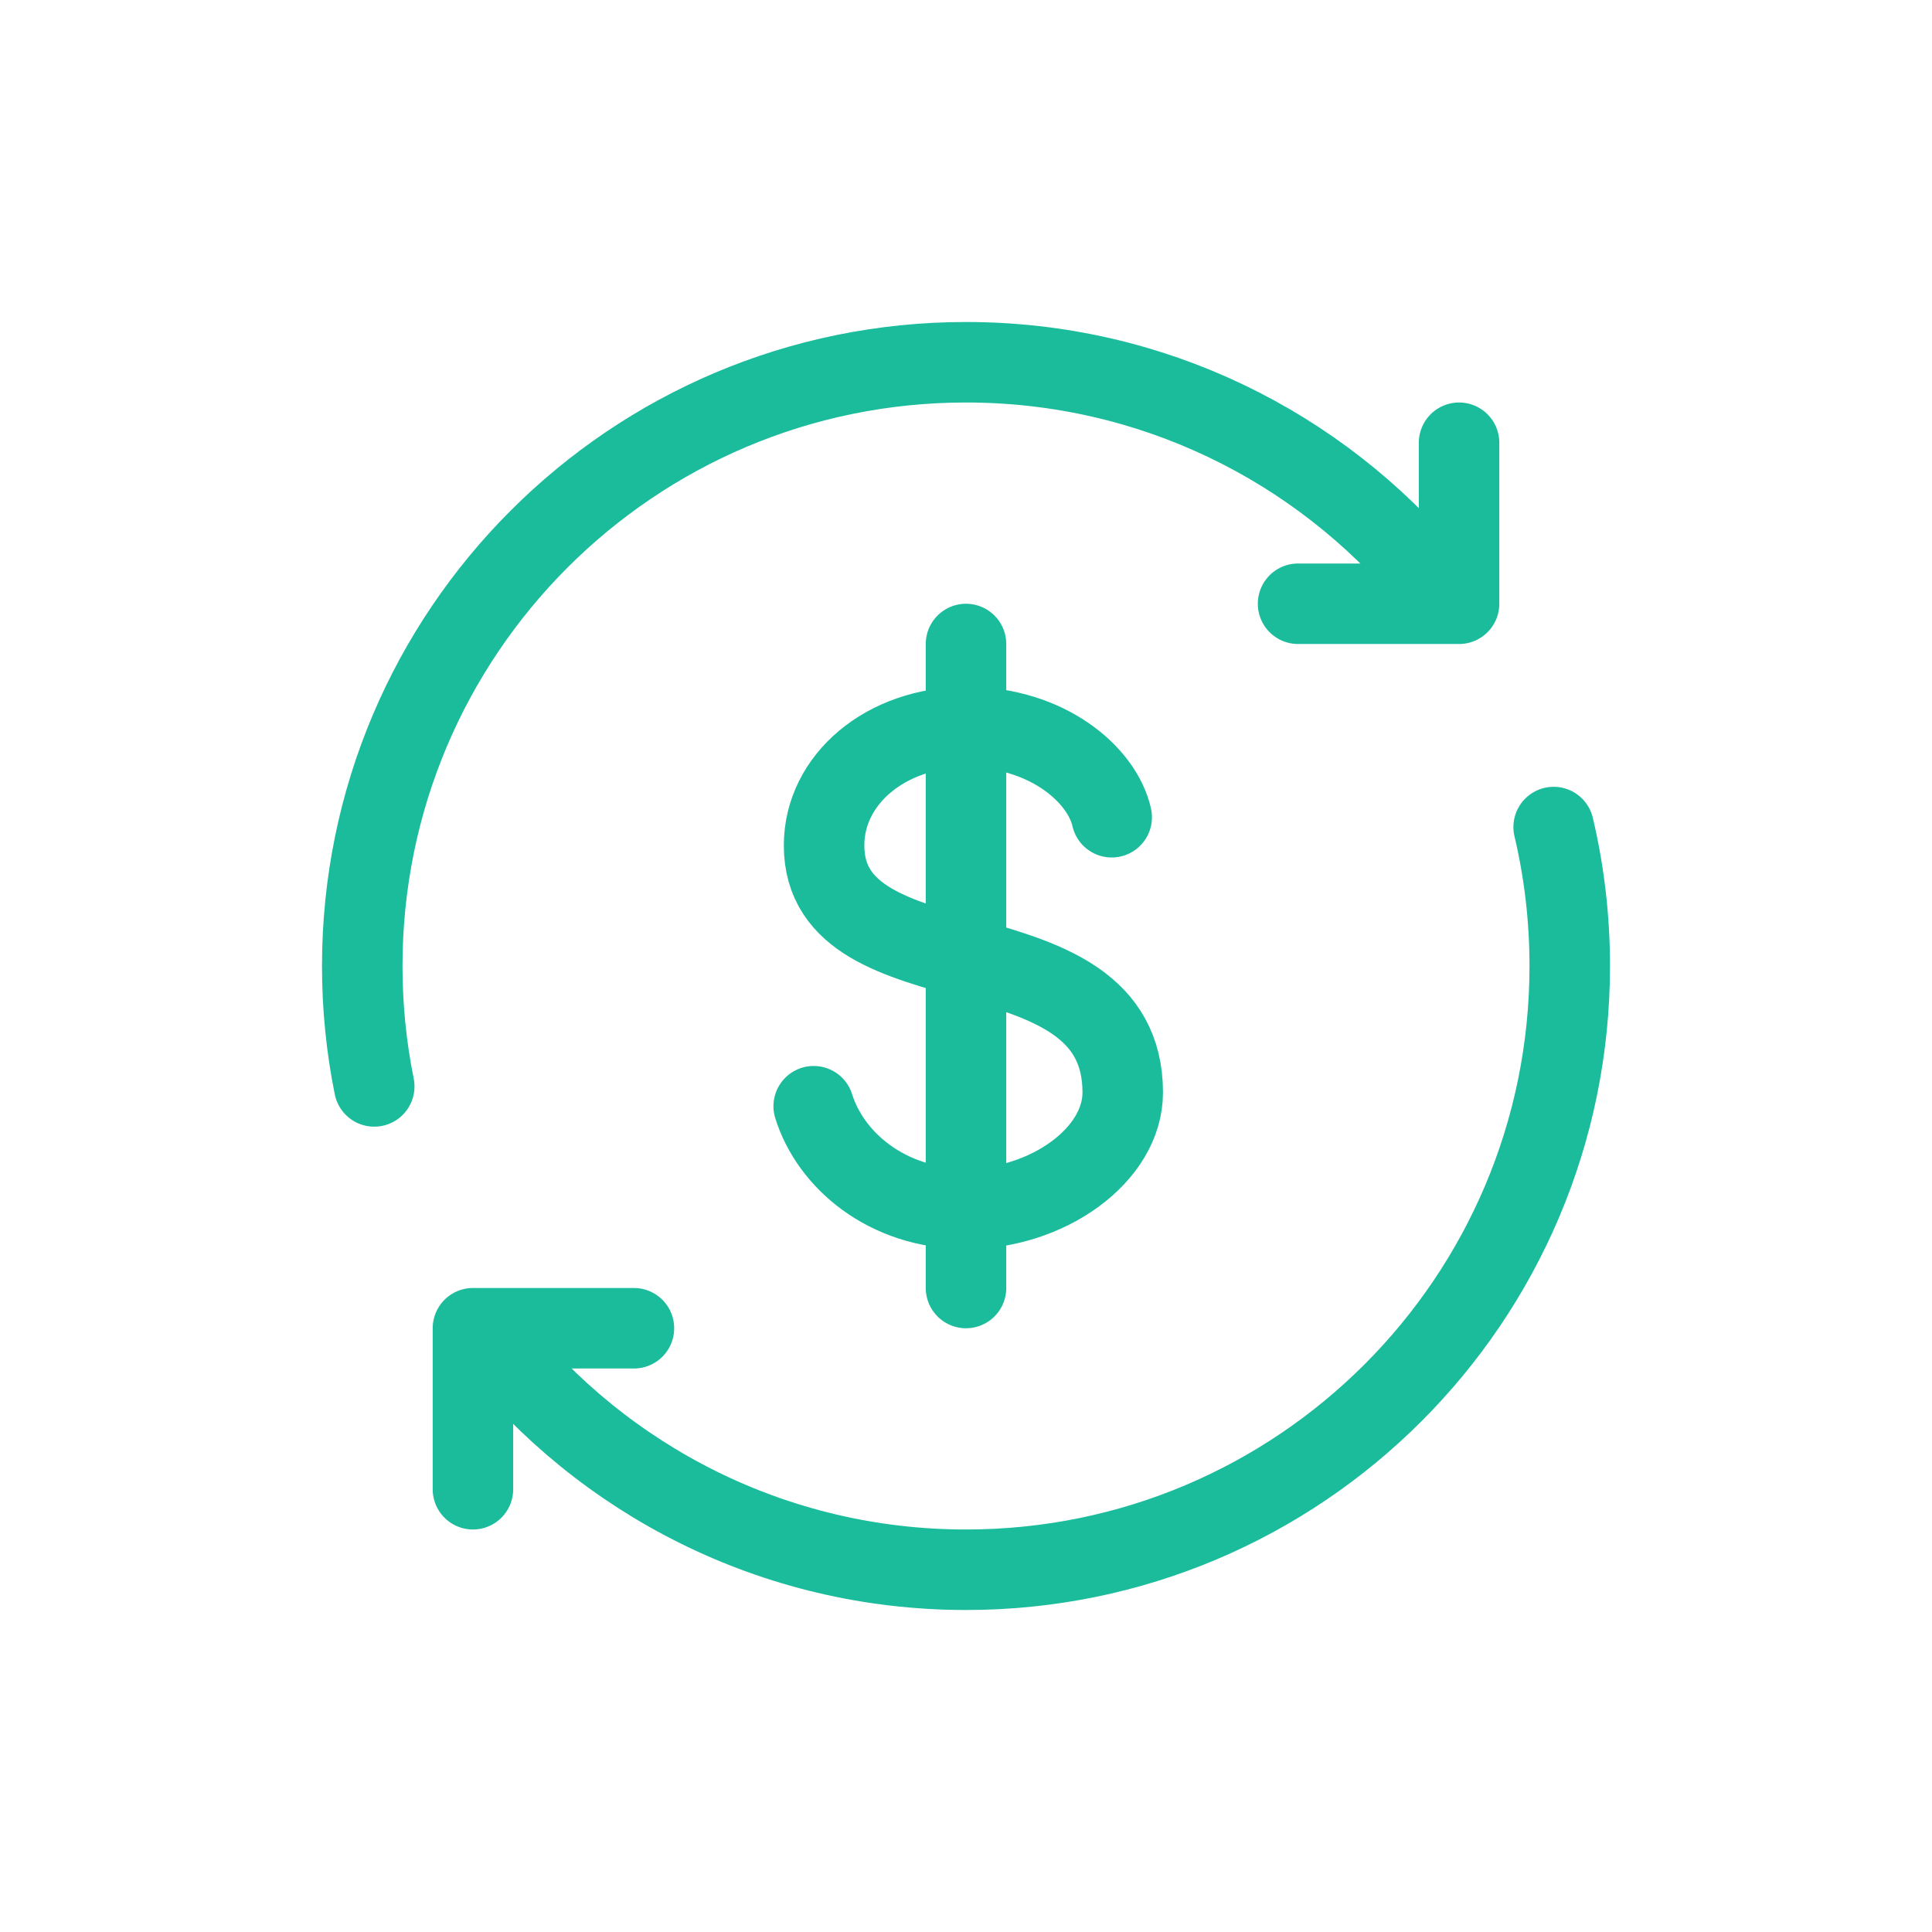 <!DOCTYPE svg PUBLIC "-//W3C//DTD SVG 1.1//EN" "http://www.w3.org/Graphics/SVG/1.1/DTD/svg11.dtd">
<!-- Uploaded to: SVG Repo, www.svgrepo.com, Transformed by: SVG Repo Mixer Tools -->
<svg width="800px" height="800px" viewBox="0 0 24 24" fill="none" xmlns="http://www.w3.org/2000/svg">
<g id="SVGRepo_bgCarrier" stroke-width="0"/>
<g id="SVGRepo_tracerCarrier" stroke-linecap="round" stroke-linejoin="round"/>
<g id="SVGRepo_iconCarrier"> <path d="M17.757 7.193C16.381 5.547 14.313 4.5 12 4.5C7.858 4.5 4.5 7.858 4.5 12C4.5 12.512 4.551 13.012 4.649 13.496M19.3 10.274C19.431 10.828 19.5 11.406 19.5 12C19.5 16.142 16.142 19.5 12 19.5C9.614 19.5 7.488 18.386 6.114 16.649" stroke="#1ABC9C" stroke-linecap="round"/> <path d="M18.125 5.5V7.5H16.125" stroke="#1ABC9C" stroke-linecap="round" stroke-linejoin="round"/> <path d="M7.875 16.5L5.875 16.5V18.5" stroke="#1ABC9C" stroke-linecap="round" stroke-linejoin="round"/> <path d="M12 8V16" stroke="#1ABC9C" stroke-linecap="round"/> <path d="M13.81 10.152C13.691 9.622 13.007 9.032 12.006 9.032C11.006 9.032 10.237 9.681 10.237 10.502C10.237 12.366 13.947 11.408 13.947 13.571C13.947 14.353 13.007 15.016 12.006 15.016C11.006 15.016 10.313 14.401 10.108 13.742" stroke="#1ABC9C" stroke-linecap="round" stroke-linejoin="round"/> </g>
</svg>